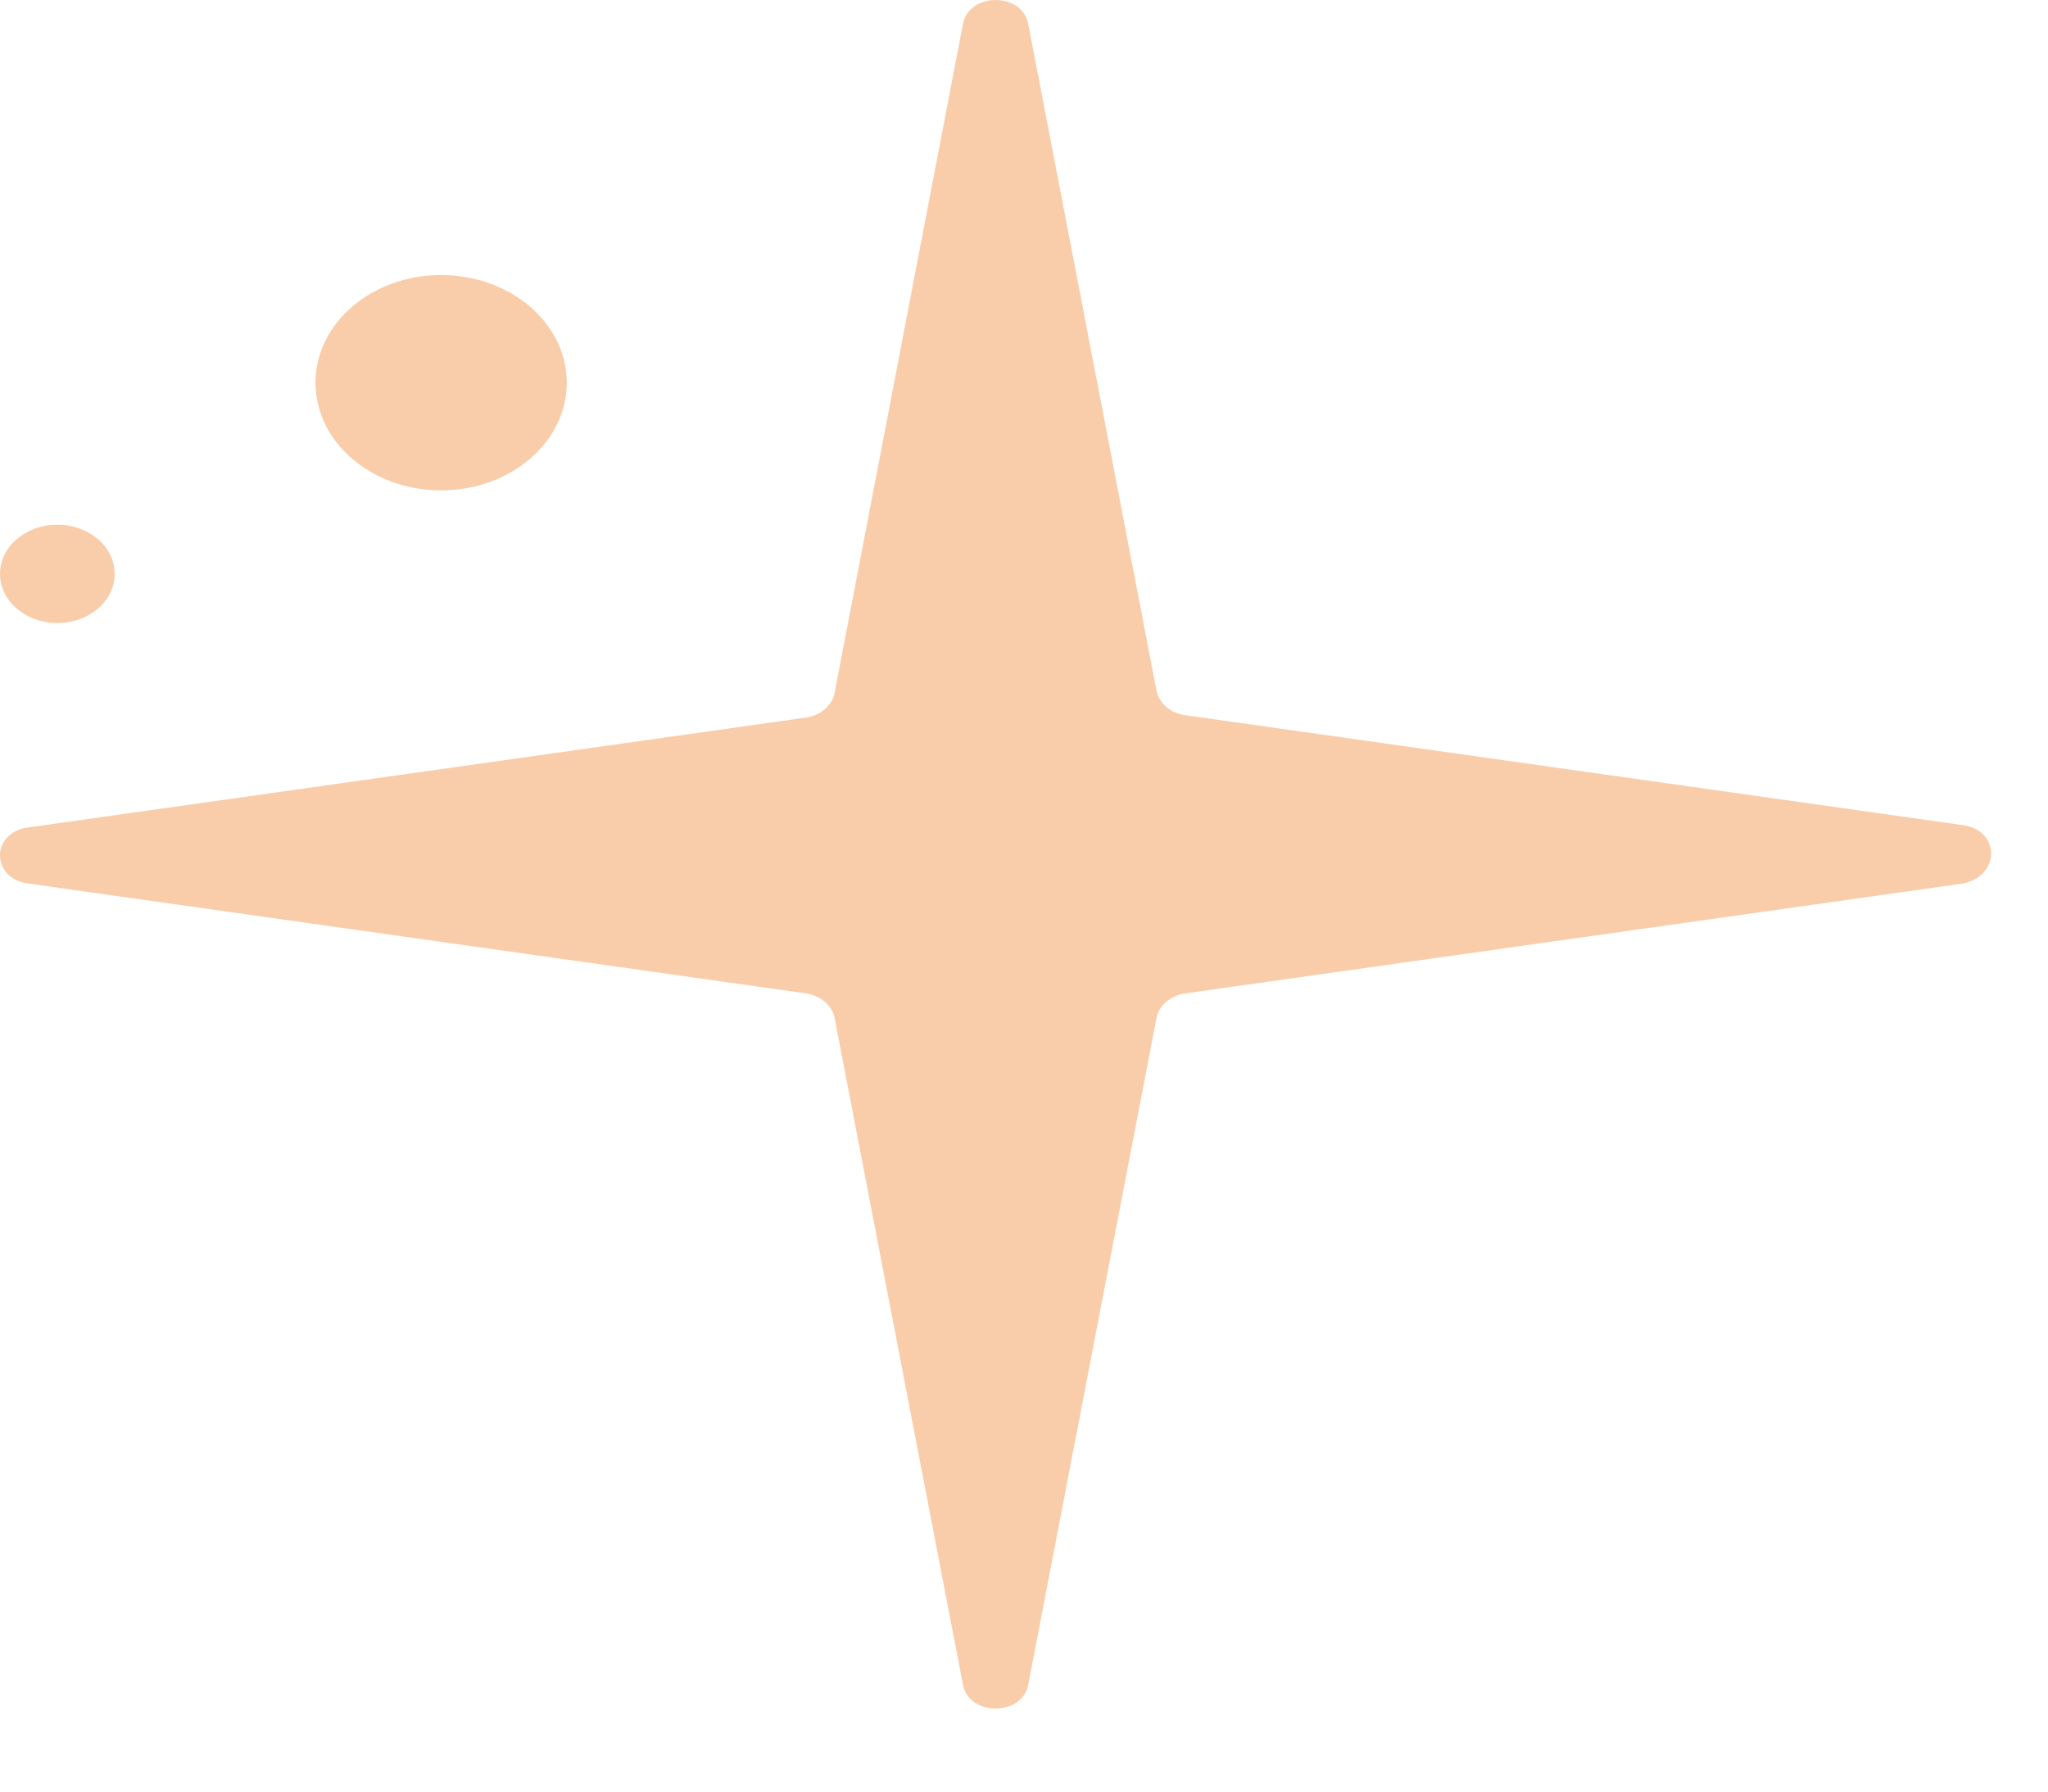 <?xml version="1.0" encoding="UTF-8"?> <svg xmlns="http://www.w3.org/2000/svg" width="24" height="21" viewBox="0 0 24 21" fill="none"> <path d="M0.672 7.303C1.043 7.303 1.344 7.045 1.344 6.727C1.344 6.408 1.043 6.15 0.672 6.15C0.301 6.15 0 6.408 0 6.727C0 7.045 0.301 7.303 0.672 7.303Z" fill="#FACDAA"></path> <path d="M22.997 10.357L13.875 11.646C13.715 11.674 13.587 11.783 13.555 11.92L12.051 19.739C11.987 20.123 11.347 20.123 11.283 19.739L9.778 11.92C9.746 11.783 9.618 11.674 9.458 11.646L0.336 10.357C-0.112 10.302 -0.112 9.753 0.336 9.698L9.458 8.409C9.618 8.381 9.746 8.272 9.778 8.134L11.283 0.288C11.347 -0.096 11.987 -0.096 12.051 0.288L13.555 8.107C13.587 8.244 13.715 8.354 13.875 8.381L22.997 9.671C23.445 9.726 23.445 10.274 22.997 10.357Z" fill="#FACDAA"></path> <path d="M5.169 5.748C5.983 5.748 6.642 5.183 6.642 4.486C6.642 3.789 5.983 3.224 5.169 3.224C4.356 3.224 3.697 3.789 3.697 4.486C3.697 5.183 4.356 5.748 5.169 5.748Z" fill="#FACDAA"></path> </svg> 